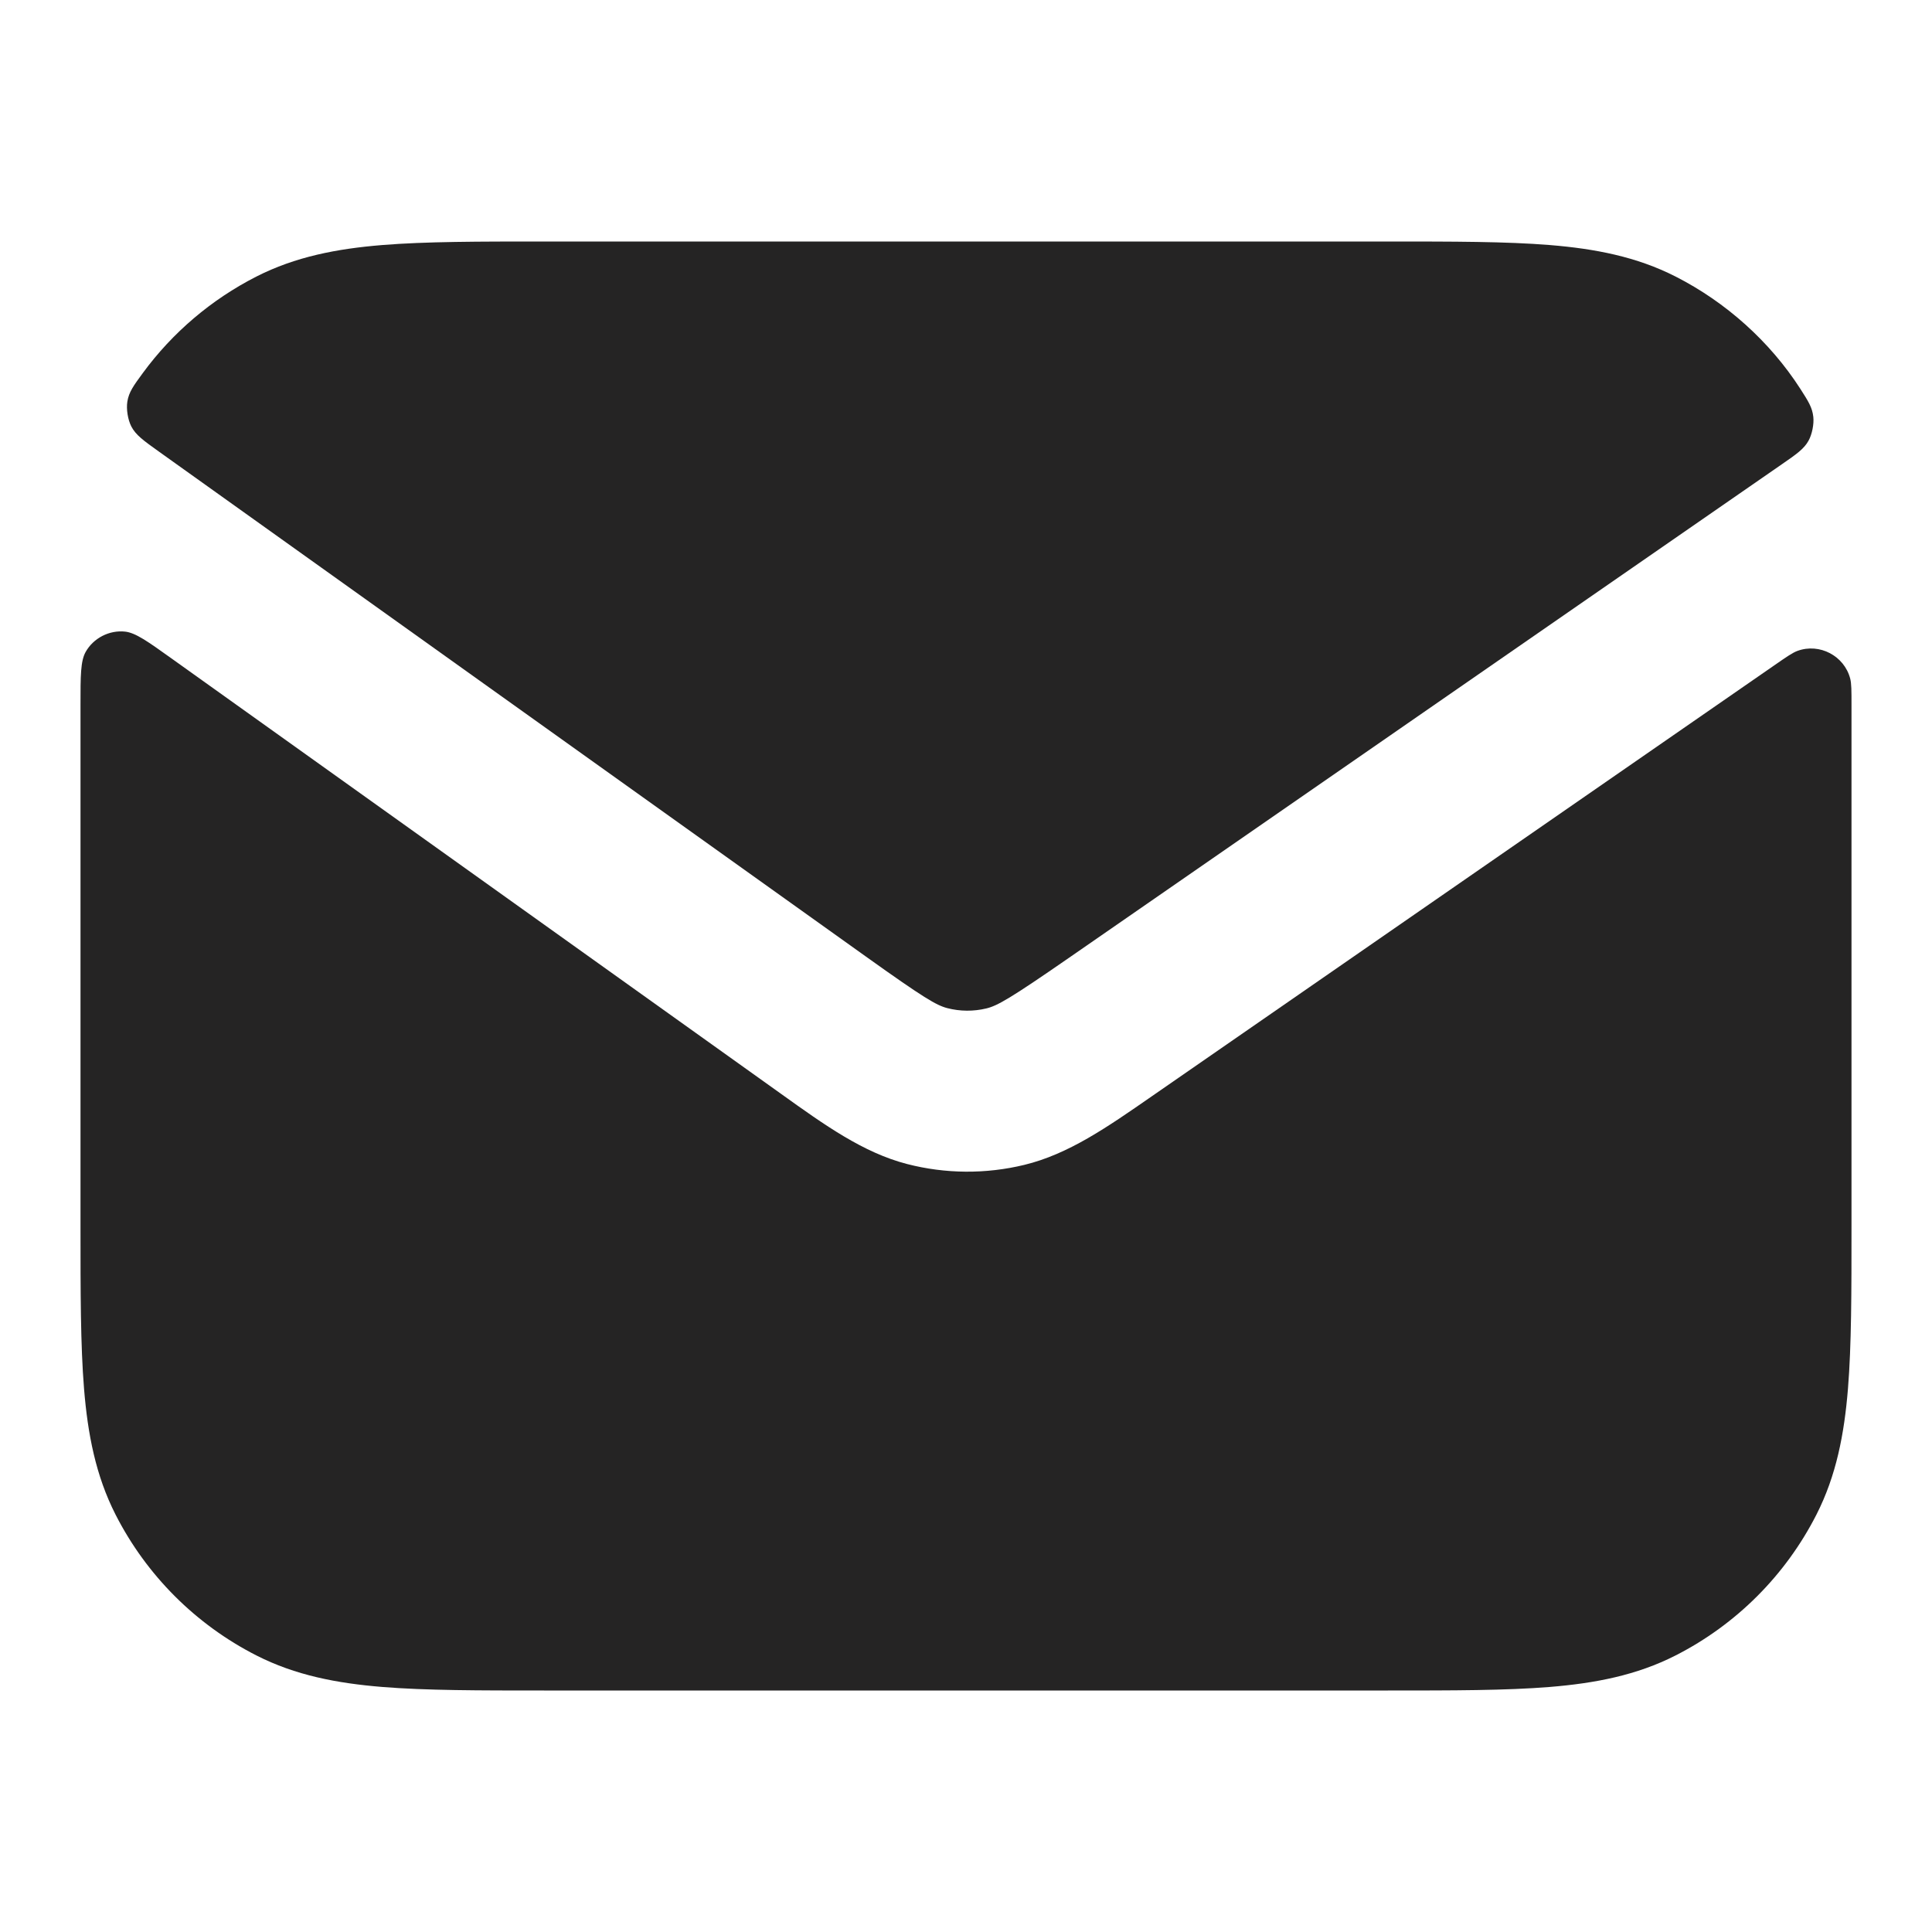 <svg width="48" height="48" viewBox="0 0 48 48" fill="none" xmlns="http://www.w3.org/2000/svg">
<path d="M4.267 16.363C3.667 15.934 3.367 15.72 3.106 15.692C2.715 15.651 2.323 15.852 2.129 16.195C2 16.424 2 16.788 2 17.517V30.483C2 32.093 2 33.421 2.088 34.504C2.18 35.628 2.377 36.661 2.872 37.632C3.639 39.137 4.863 40.361 6.368 41.128C7.339 41.623 8.372 41.82 9.496 41.912C10.579 42 11.907 42 13.517 42H34.483C36.093 42 37.421 42 38.504 41.912C39.628 41.82 40.661 41.623 41.632 41.128C43.137 40.361 44.361 39.137 45.128 37.632C45.623 36.661 45.82 35.628 45.912 34.504C46 33.421 46 32.093 46 30.483V17.517C46 17.16 46 16.981 45.967 16.857C45.819 16.293 45.206 15.971 44.658 16.171C44.537 16.215 44.388 16.318 44.091 16.524L28.606 27.244C27.508 28.006 26.544 28.676 25.449 28.941C24.491 29.173 23.491 29.166 22.537 28.92C21.446 28.638 20.492 27.955 19.405 27.176L4.267 16.363Z" fill="#252424"/>
<path d="M44.266 11.537C44.635 11.282 44.819 11.154 44.933 10.948C45.021 10.789 45.071 10.536 45.051 10.355C45.025 10.122 44.926 9.968 44.728 9.659C43.968 8.479 42.875 7.505 41.632 6.872C40.661 6.377 39.628 6.18 38.504 6.088C37.421 6 36.093 6 34.483 6H13.517C11.908 6 10.579 6 9.496 6.088C8.372 6.18 7.339 6.377 6.368 6.872C5.25 7.442 4.284 8.265 3.549 9.267C3.318 9.582 3.202 9.739 3.164 9.978C3.134 10.165 3.176 10.425 3.262 10.594C3.373 10.809 3.565 10.946 3.95 11.221L21.5 23.756C22.954 24.795 23.263 24.976 23.536 25.047C23.854 25.129 24.188 25.131 24.507 25.054C24.781 24.987 25.093 24.811 26.562 23.794L44.266 11.537Z" fill="#252424"/>
</svg>
